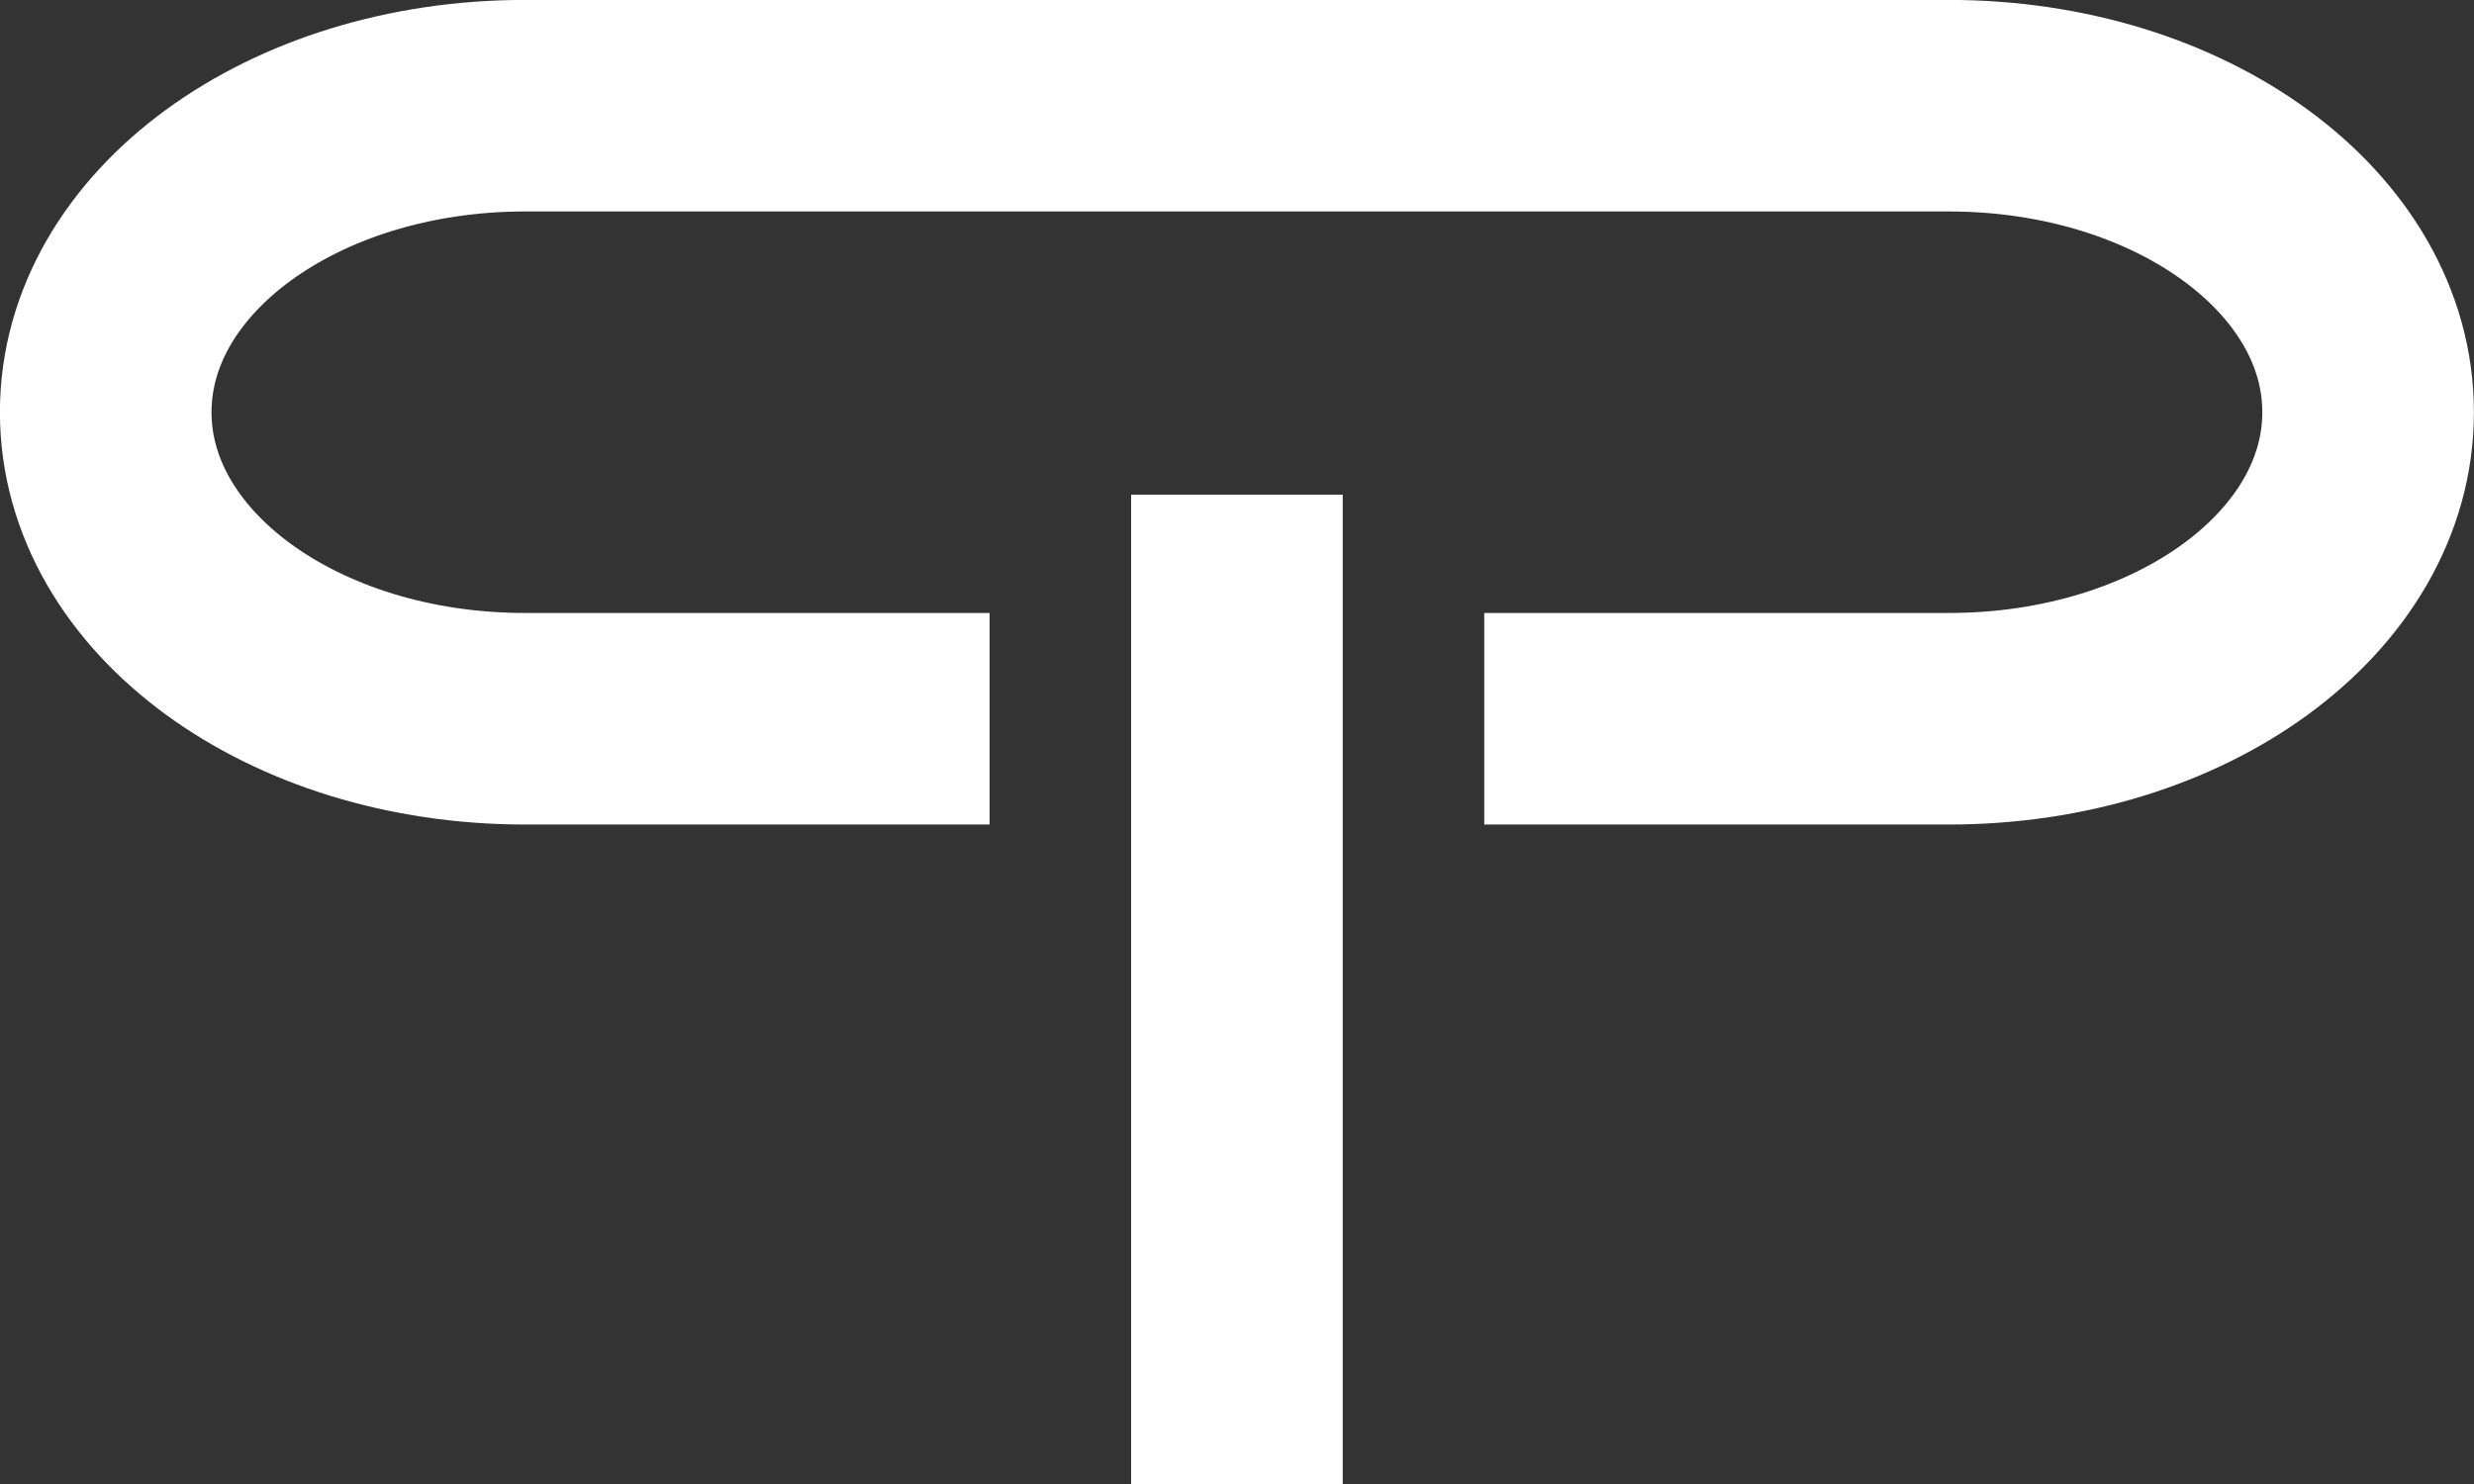 <?xml version="1.0" encoding="UTF-8" standalone="no"?>
<!-- Created with Inkscape (http://www.inkscape.org/) -->

<svg
   width="15mm"
   height="9mm"
   viewBox="0 0 15 9"
   version="1.1"
   id="svg1"
   inkscape:version="1.3.2 (091e20e, 2023-11-25, custom)"
   sodipodi:docname="Logo.svg"
   xml:space="preserve"
   inkscape:export-filename="Logo.png"
   inkscape:export-xdpi="200"
   inkscape:export-ydpi="200"
   xmlns:inkscape="http://www.inkscape.org/namespaces/inkscape"
   xmlns:sodipodi="http://sodipodi.sourceforge.net/DTD/sodipodi-0.dtd"
   xmlns="http://www.w3.org/2000/svg"
   xmlns:svg="http://www.w3.org/2000/svg"><rect x="0" y="0" width="15" height="9" fill="#333333" stroke="none"/><sodipodi:namedview
     id="namedview1"
     pagecolor="#ffffff"
     bordercolor="#000000"
     borderopacity="0.25"
     inkscape:showpageshadow="2"
     inkscape:pageopacity="0.0"
     inkscape:pagecheckerboard="0"
     inkscape:deskcolor="#d1d1d1"
     inkscape:document-units="mm"
     showgrid="true"
     inkscape:zoom="2.768771"
     inkscape:cx="151.15009"
     inkscape:cy="204.96458"
     inkscape:window-width="1920"
     inkscape:window-height="991"
     inkscape:window-x="-9"
     inkscape:window-y="-9"
     inkscape:window-maximized="1"
     inkscape:current-layer="layer1"
     inkscape:lockguides="false"
     showguides="true"><inkscape:grid
       id="grid31"
       units="mm"
       originx="-29.607"
       originy="-49.777"
       spacingx="1"
       spacingy="1"
       empcolor="#0099e5"
       empopacity="0.302"
       color="#0099e5"
       opacity="0.149"
       empspacing="5"
       dotted="false"
       gridanglex="30"
       gridanglez="30"
       visible="true" /></sodipodi:namedview><defs
     id="defs1" /><g
     inkscape:label="Ebene 1"
     inkscape:groupmode="layer"
     id="layer1"
     transform="translate(-29.607,-49.777)"><rect
       style="fill:#ffffff;fill-opacity:1;stroke:none;stroke-width:0.616;stroke-linecap:butt;stroke-linejoin:miter;stroke-dasharray:none;stroke-dashoffset:10.885;paint-order:markers stroke fill"
       id="rect32-0-7"
       width="1.283"
       height="6"
       x="36.465"
       y="52.777"
       inkscape:export-filename="Desktop\logo.svg"
       inkscape:export-xdpi="93.300003"
       inkscape:export-ydpi="93.300003" /><path
       id="rect39-6-6"
       style="fill:none;fill-opacity:1;stroke:#ffffff;stroke-width:1.283;stroke-linecap:butt;stroke-linejoin:miter;stroke-miterlimit:1;stroke-dasharray:none;stroke-dashoffset:10.885;stroke-opacity:1;paint-order:markers stroke fill"
       d="m 35.607,54.136 h -2.817 c -1.408,0 -2.542,-0.829 -2.542,-1.859 0,-1.03 1.134,-1.859 2.542,-1.859 v 0 h 8.633 c 1.408,0 2.542,0.829 2.542,1.859 0,1.03 -1.134,1.859 -2.542,1.859 h -2.817"
       sodipodi:nodetypes="cssscsssc" /></g></svg>

